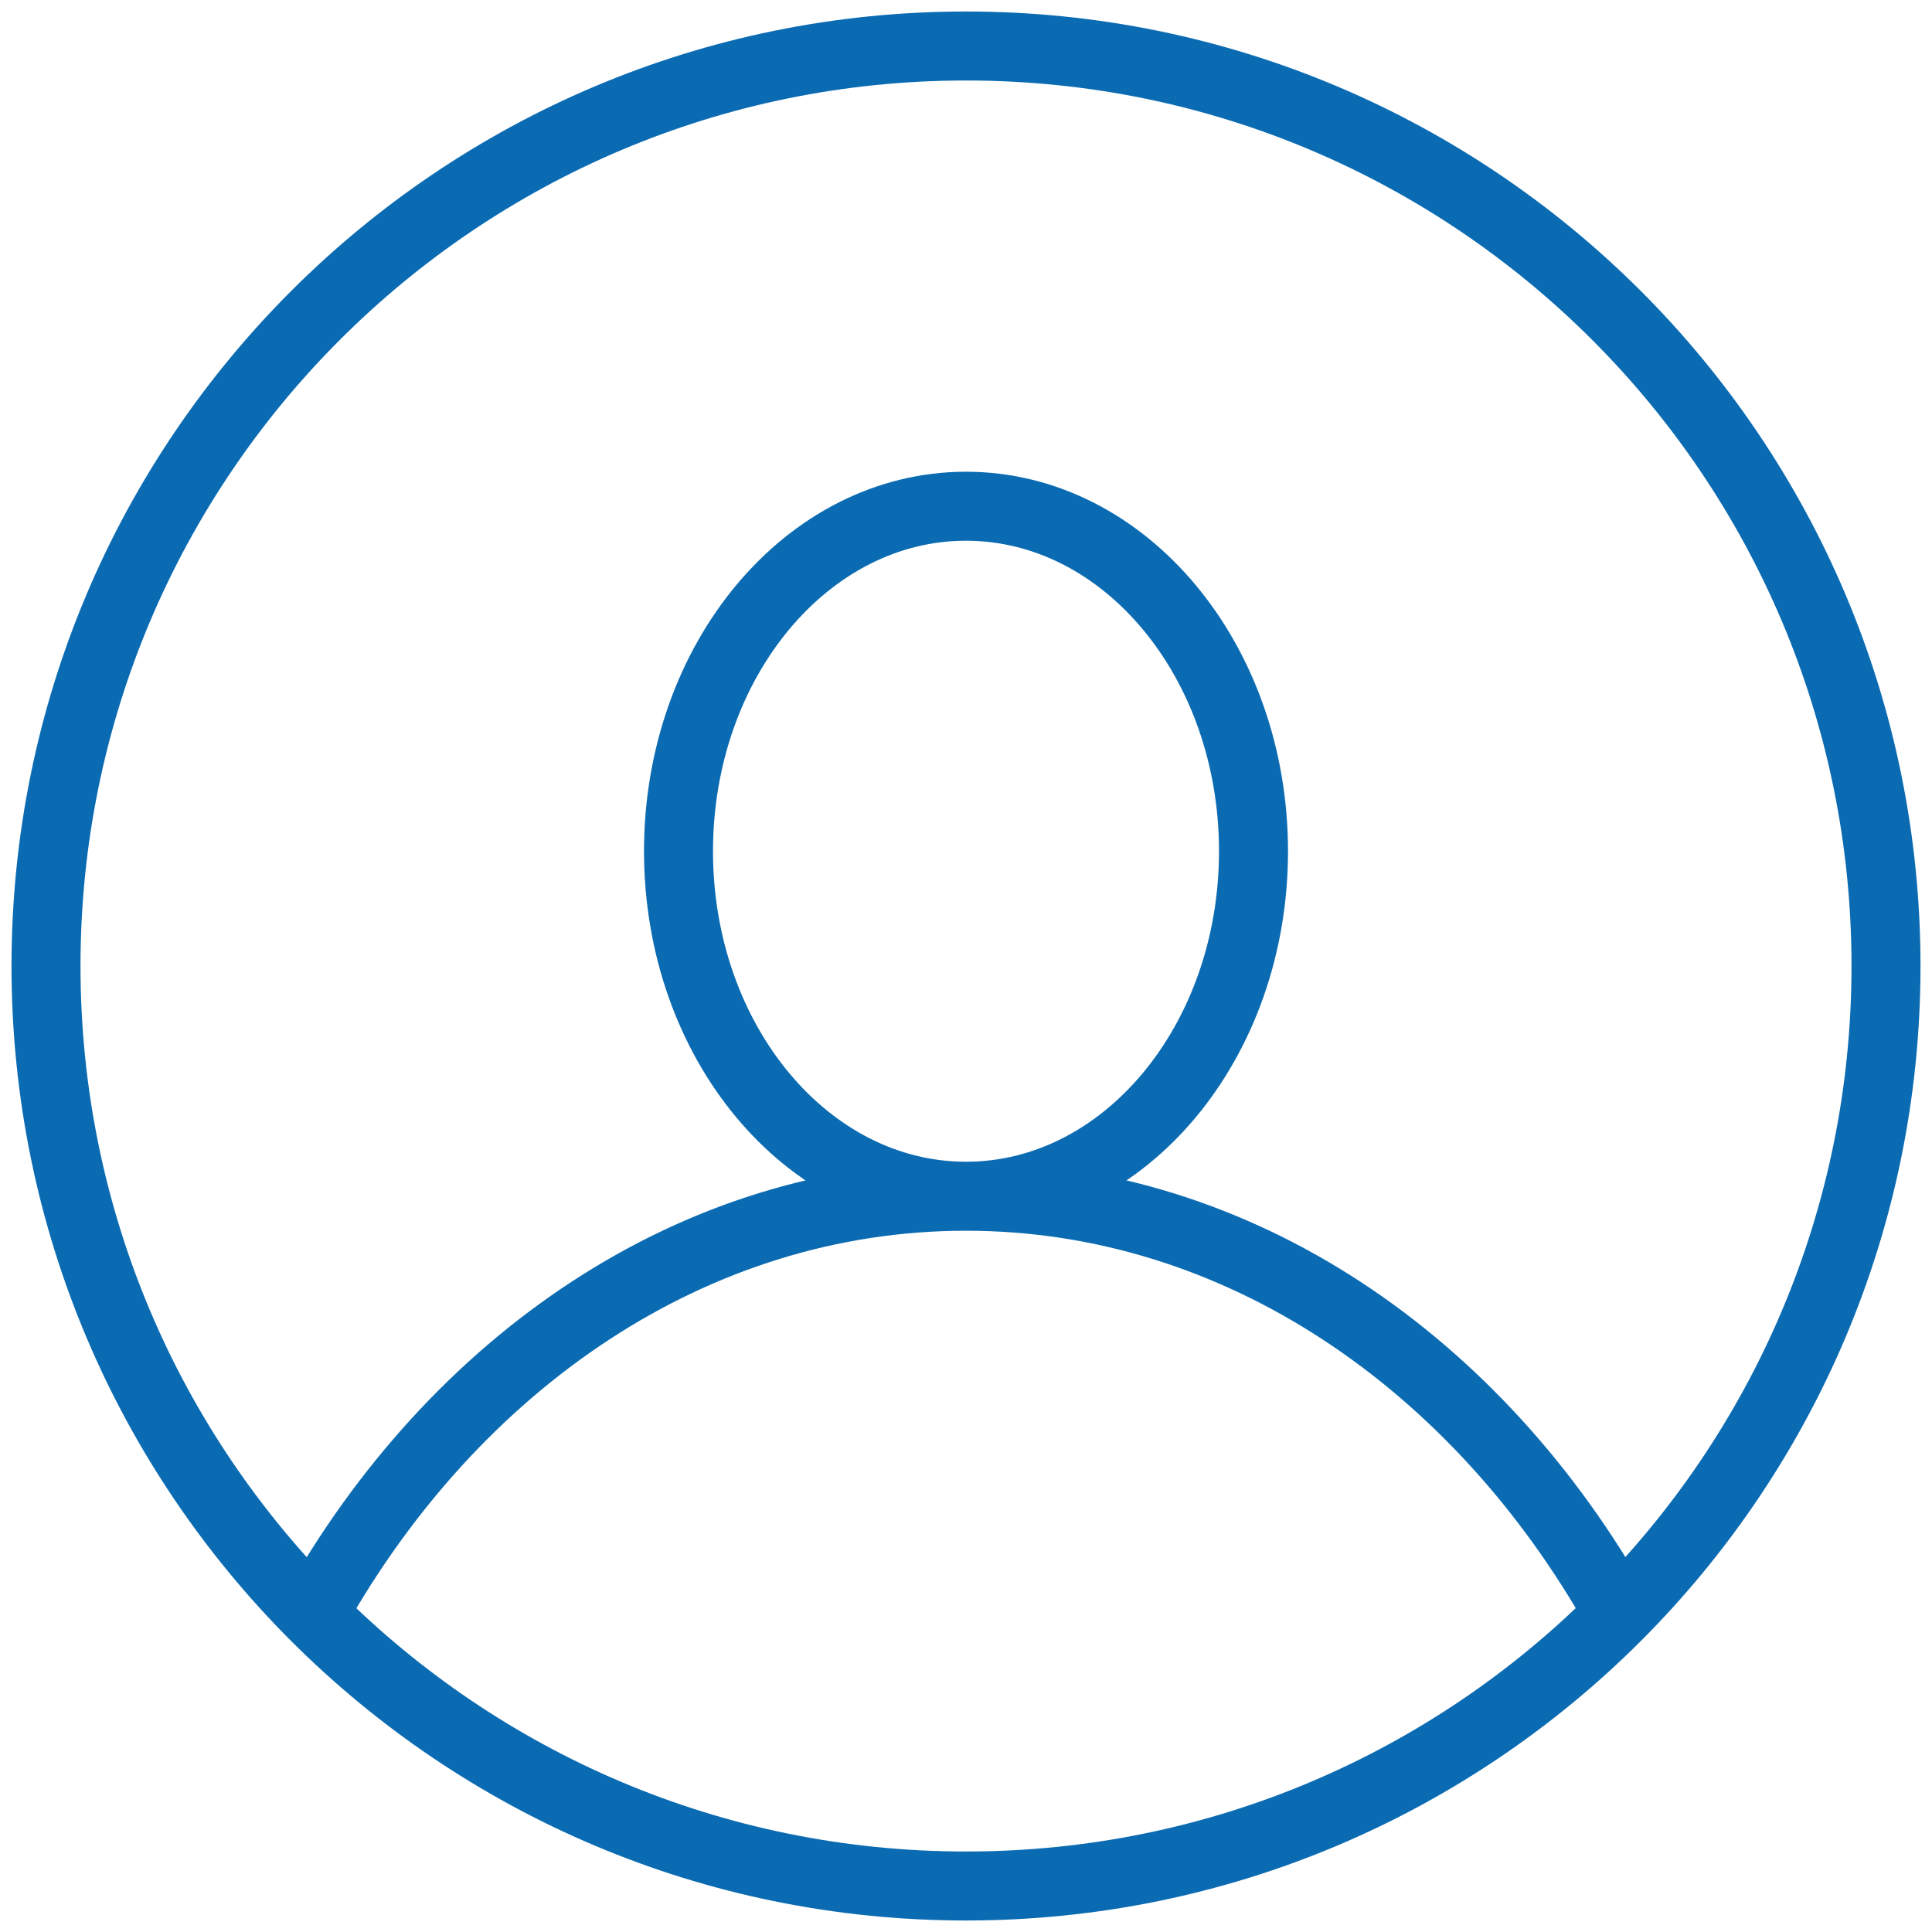 <svg width="84" height="84" viewBox="0 0 84 84" fill="none" xmlns="http://www.w3.org/2000/svg">
<path d="M42 52.01C48.904 52.01 54.5 45.294 54.5 37.01C54.5 28.726 48.904 22.01 42 22.01C35.096 22.01 29.5 28.726 29.5 37.01C29.5 45.294 35.096 52.01 42 52.01ZM42 52.01C53.83 52.01 64.25 59.22 70.39 70.17M42 52.01C30.17 52.01 19.75 59.22 13.62 70.17M82 42C82 64.091 64.091 82 42 82C19.909 82 2 64.091 2 42C2 19.909 19.909 2 42 2C64.091 2 82 19.909 82 42Z" stroke="#0B6BB2" stroke-width="3" stroke-linecap="round" stroke-linejoin="round"/>
</svg>
